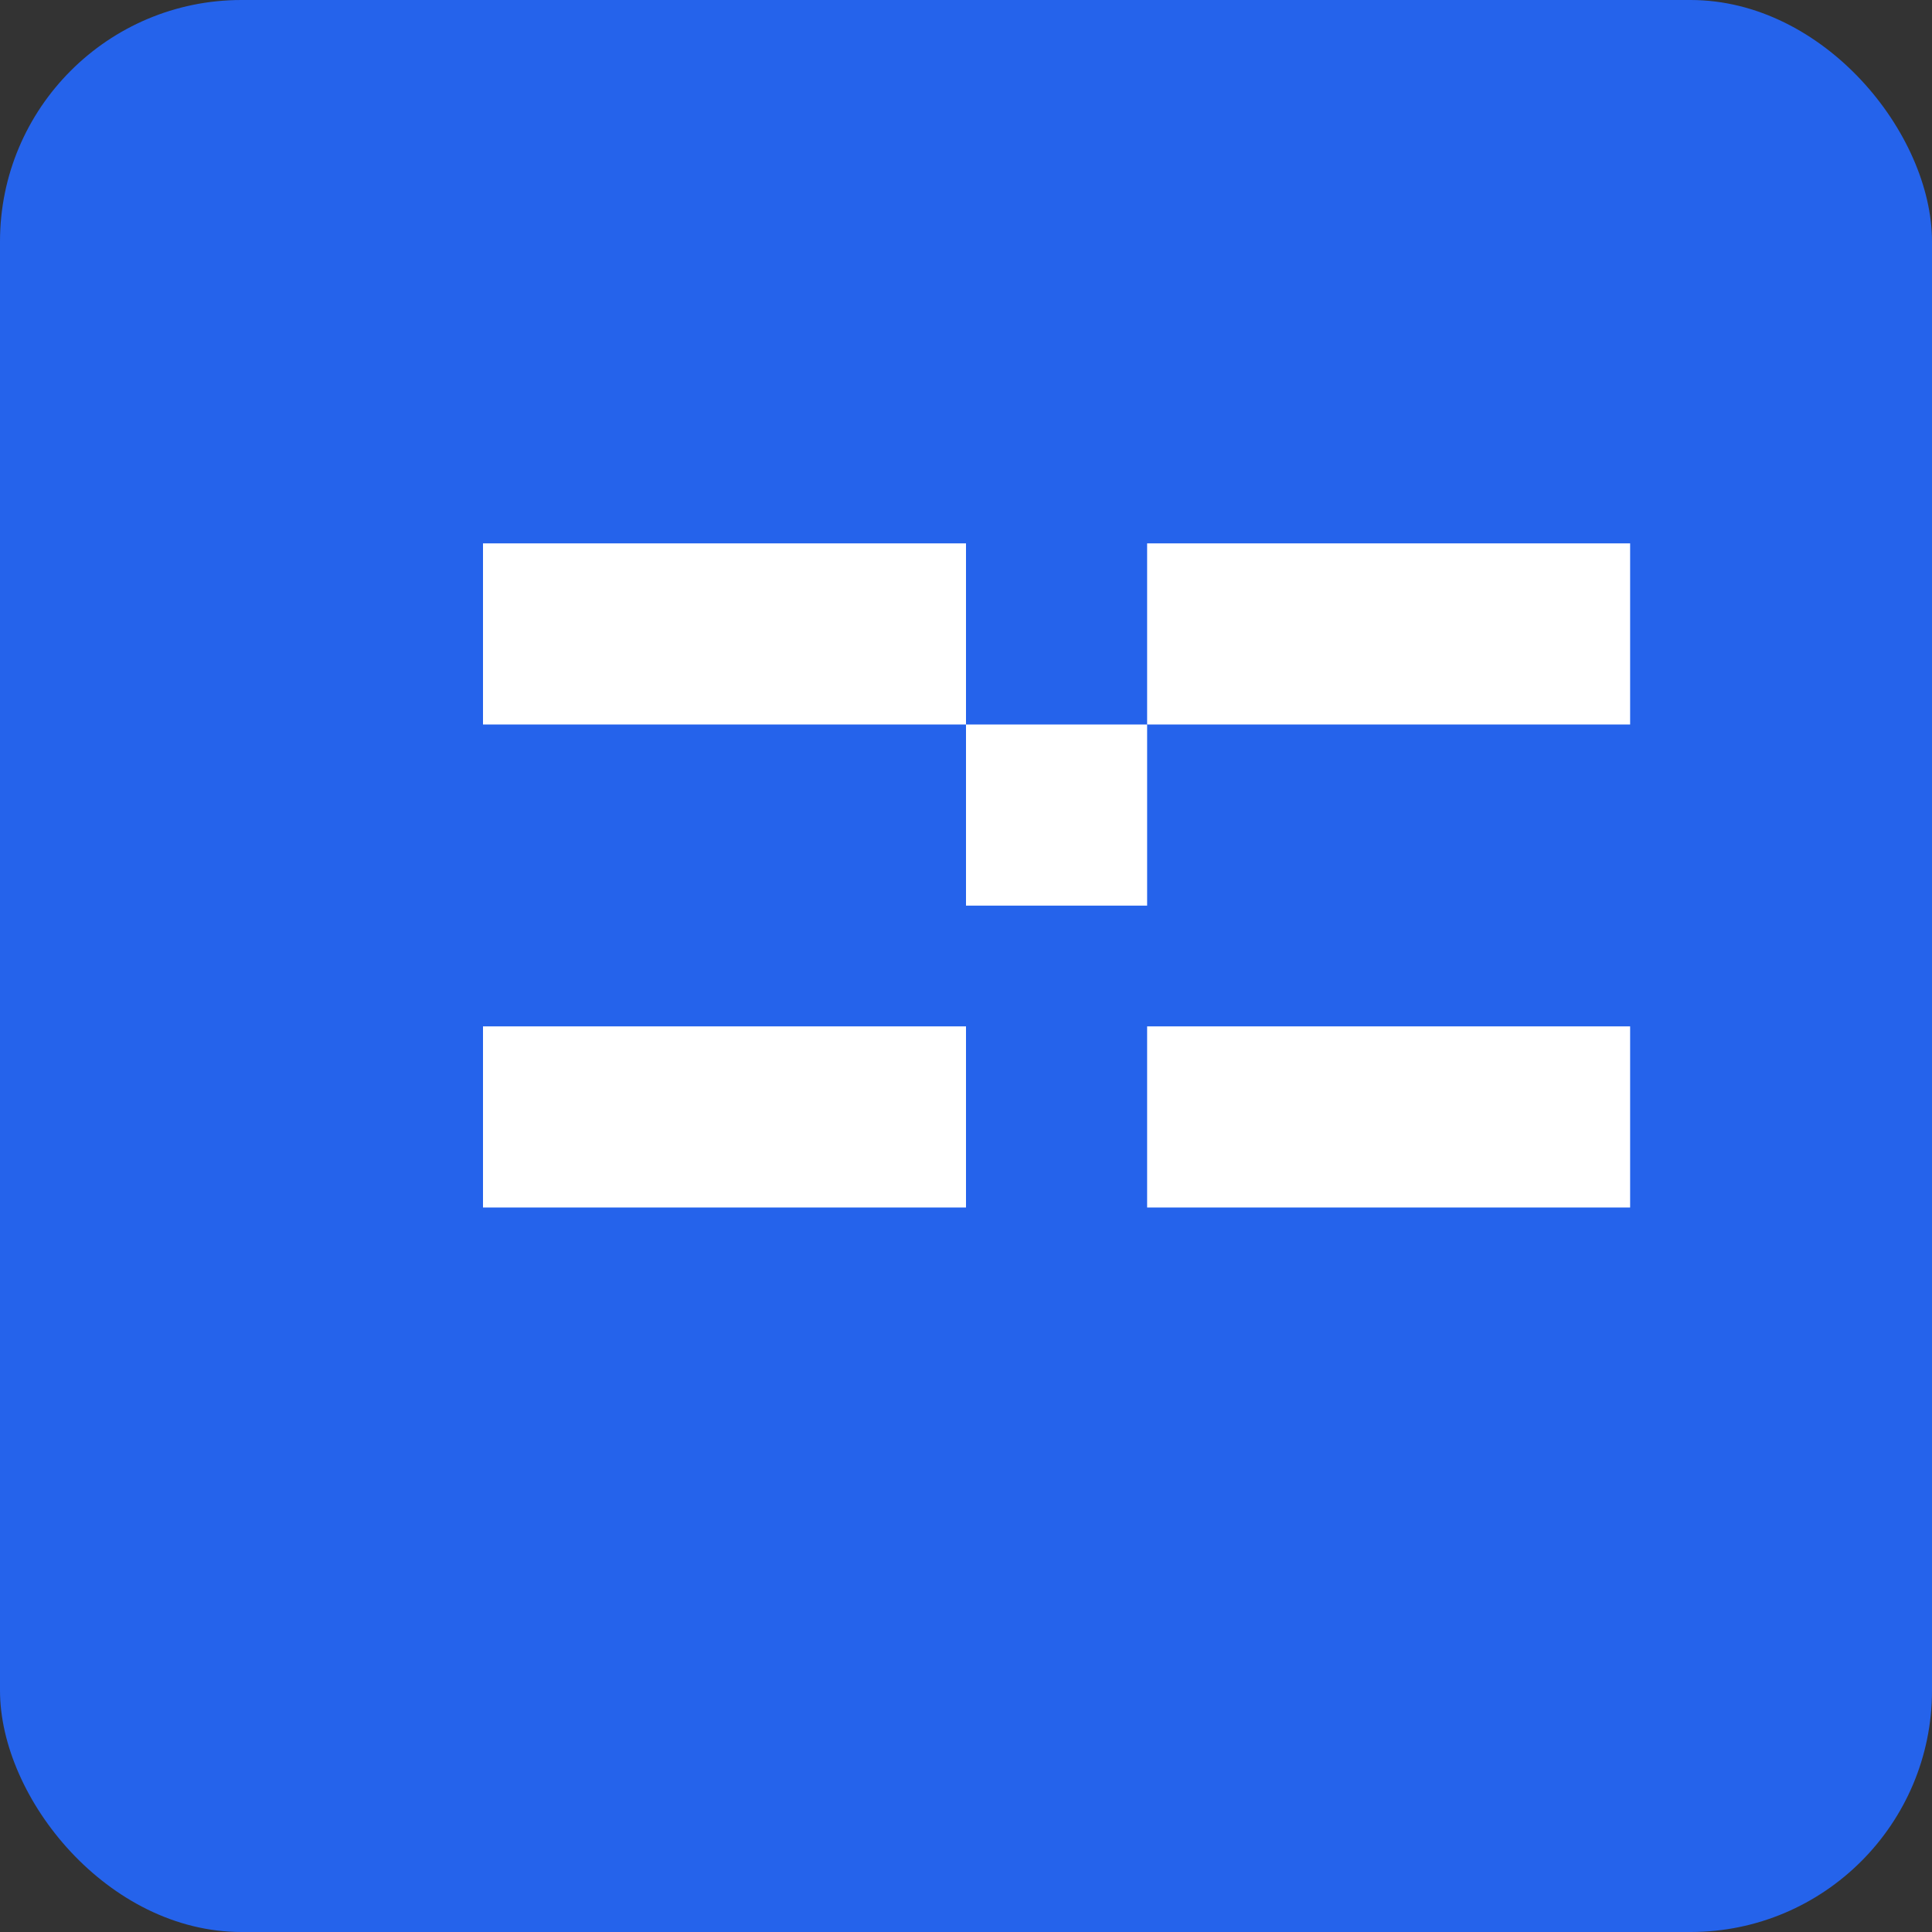 <svg width="32" height="32" viewBox="0 0 32 32" fill="none" xmlns="http://www.w3.org/2000/svg">
<rect x="0" y="0" width="32" height="32" fill="#333333" stroke="none"/>
<rect width="32" height="32" rx="4" fill="#2563EB"/>
<path d="M8 12H16V9H8V12ZM8 20H16V17H8V20ZM19 12H27V9H19V12ZM19 20H27V17H19V20Z" fill="white"/>
<path d="M16 12H19V15H16V12Z" fill="white"/>
</svg>
